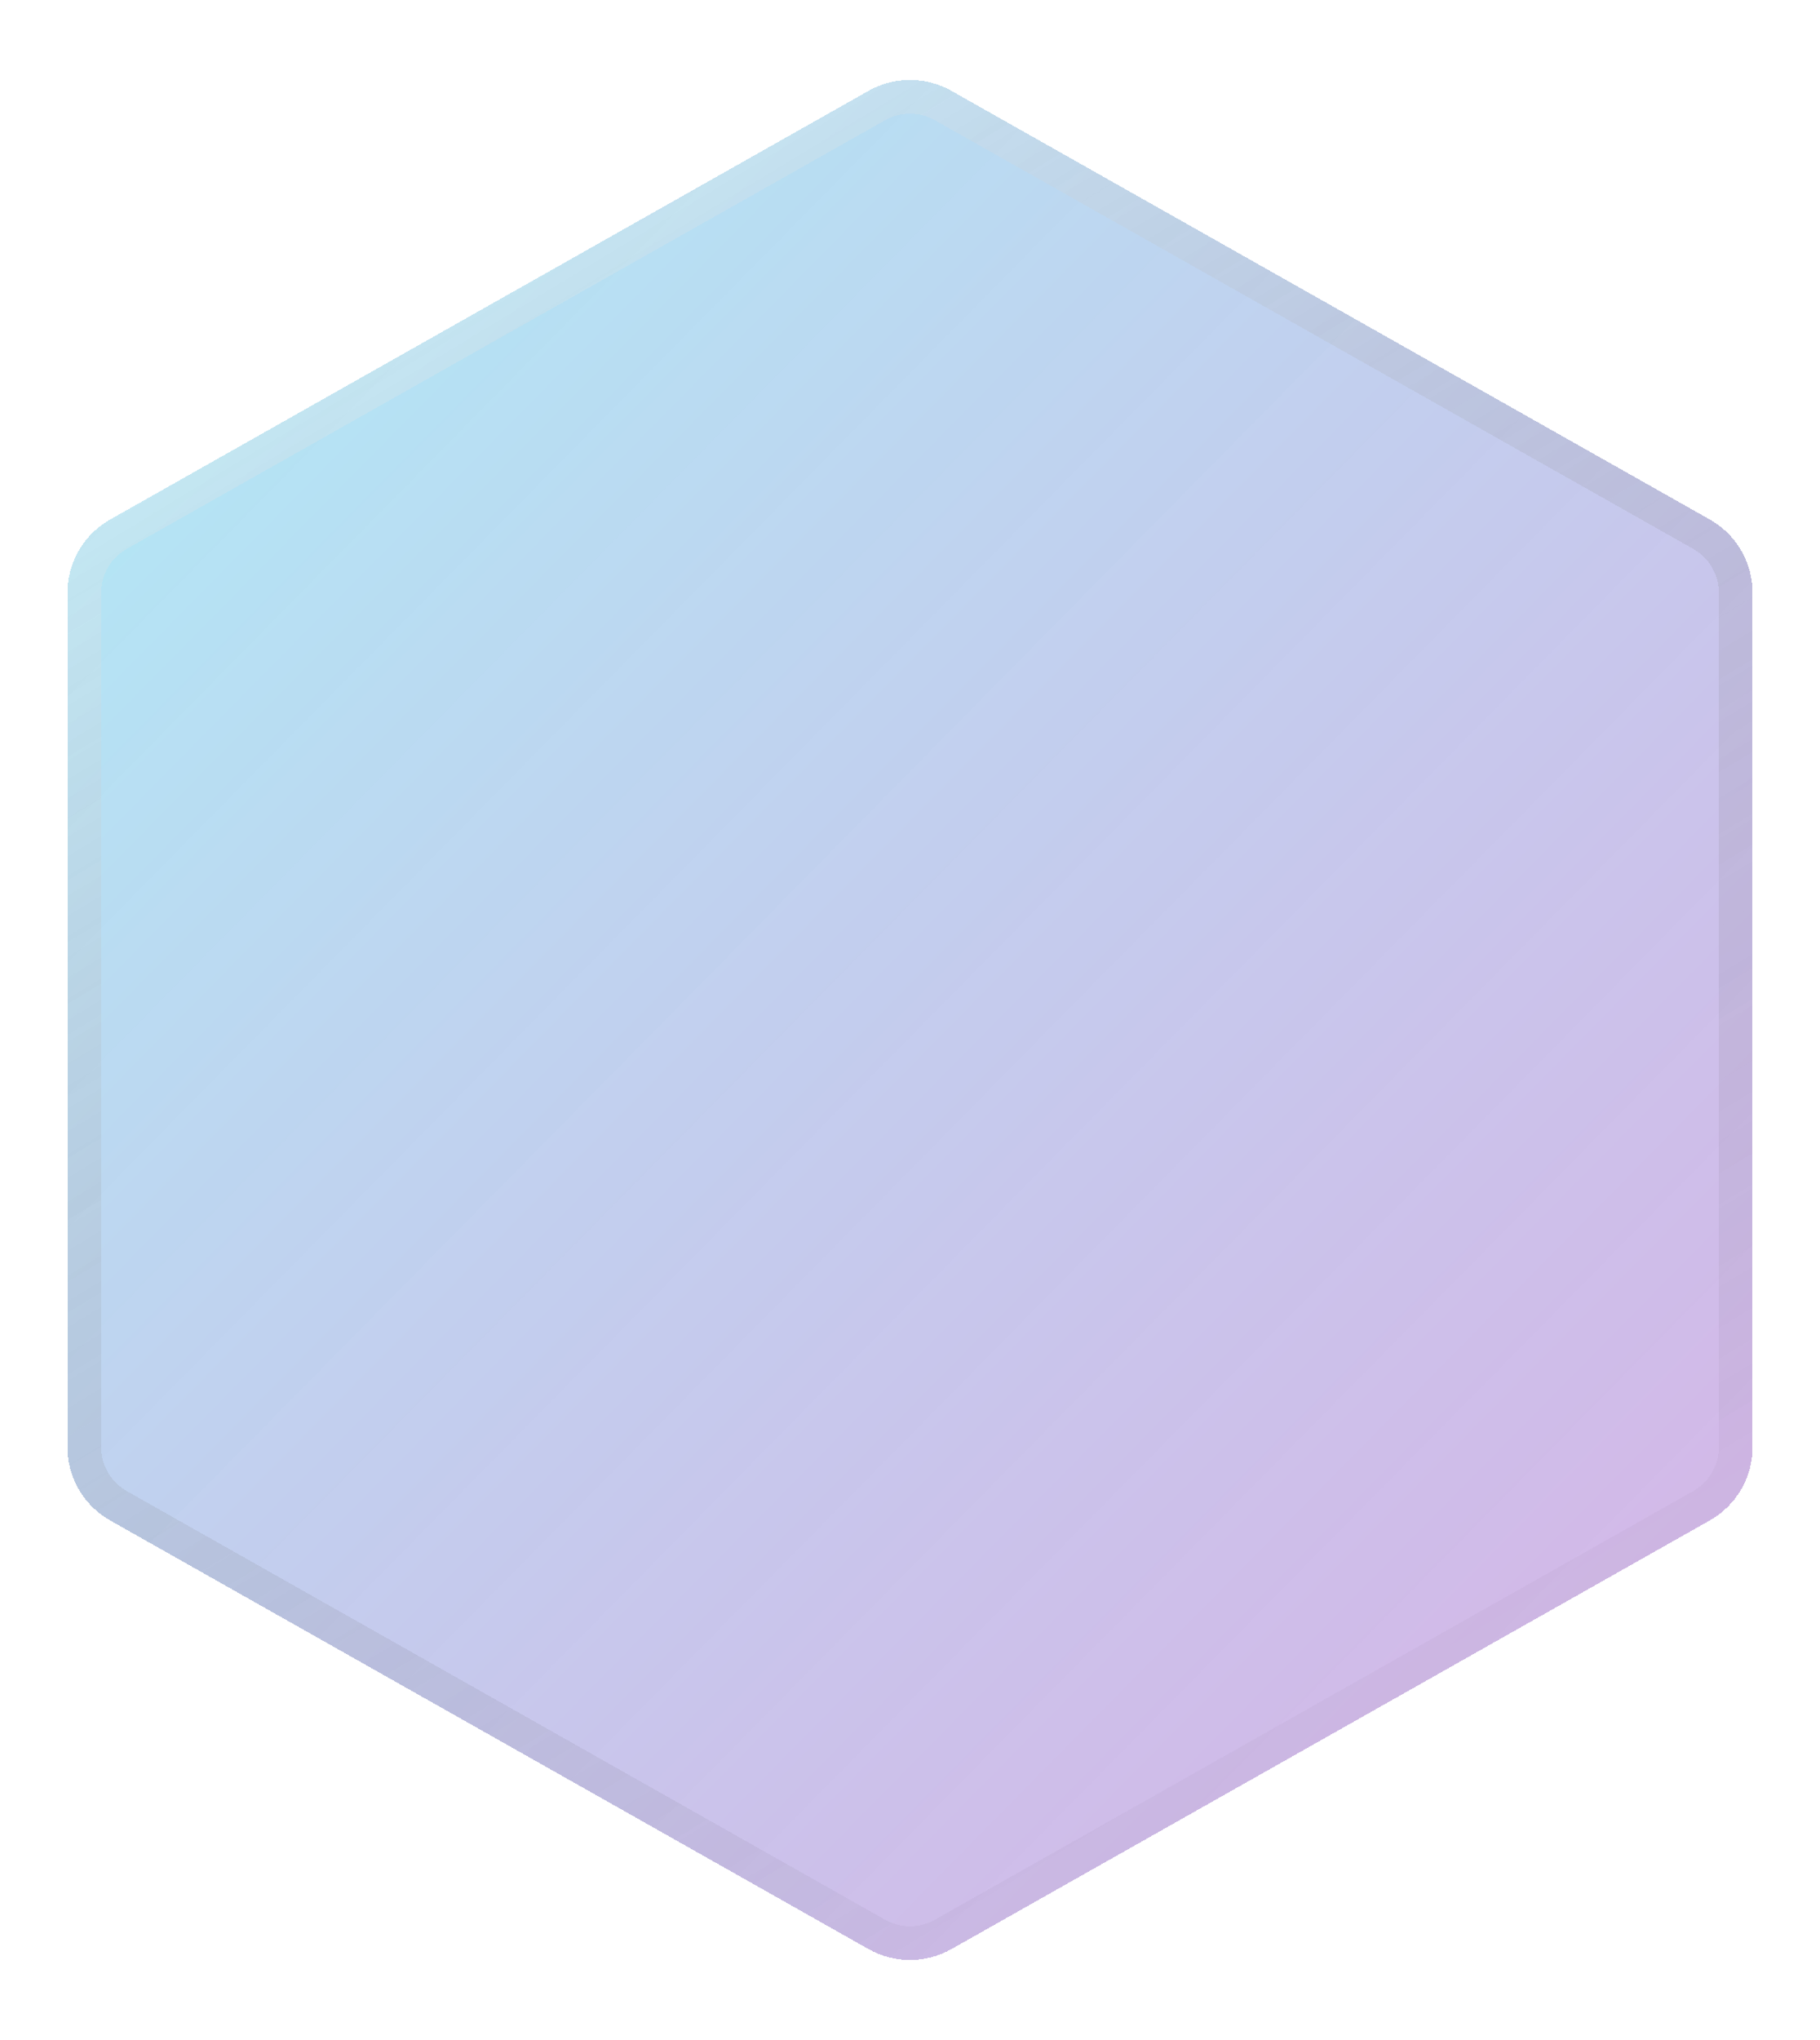 <svg width="108" height="121" viewBox="0 0 108 121" fill="none" xmlns="http://www.w3.org/2000/svg">
<g filter="url(#filter0_bd_231_1866)">
<path d="M51.54 1.39C53.067 0.527 54.933 0.527 56.46 1.39L101.46 26.815C103.029 27.702 104 29.365 104 31.168V81.832C104 83.635 103.029 85.298 101.46 86.185L56.46 111.61C54.933 112.473 53.067 112.473 51.54 111.61L6.54 86.185C4.971 85.298 4 83.635 4 81.832V31.168C4 29.365 4.971 27.702 6.54 26.815L51.54 1.39Z" fill="url(#paint0_linear_231_1866)" fill-opacity="0.6" shape-rendering="crispEdges"/>
<path d="M52.032 2.26C53.253 1.57 54.747 1.57 55.968 2.26L100.968 27.685C102.223 28.395 103 29.726 103 31.168V81.832C103 83.275 102.223 84.605 100.968 85.315L55.968 110.74C54.747 111.43 53.253 111.43 52.032 110.74L7.032 85.315C5.777 84.605 5 83.275 5 81.832V31.168C5 29.726 5.777 28.395 7.032 27.685L52.032 2.26Z" stroke="url(#paint1_linear_231_1866)" stroke-opacity="0.3" stroke-width="2" shape-rendering="crispEdges"/>
</g>
<defs>
<filter id="filter0_bd_231_1866" x="-8" y="-11.257" width="124" height="135.514" filterUnits="userSpaceOnUse" color-interpolation-filters="sRGB">
<feFlood flood-opacity="0" result="BackgroundImageFix"/>
<feGaussianBlur in="BackgroundImageFix" stdDeviation="6"/>
<feComposite in2="SourceAlpha" operator="in" result="effect1_backgroundBlur_231_1866"/>
<feColorMatrix in="SourceAlpha" type="matrix" values="0 0 0 0 0 0 0 0 0 0 0 0 0 0 0 0 0 0 127 0" result="hardAlpha"/>
<feOffset dy="4"/>
<feGaussianBlur stdDeviation="2"/>
<feComposite in2="hardAlpha" operator="out"/>
<feColorMatrix type="matrix" values="0 0 0 0 0 0 0 0 0 0 0 0 0 0 0 0 0 0 0.1 0"/>
<feBlend mode="normal" in2="effect1_backgroundBlur_231_1866" result="effect2_dropShadow_231_1866"/>
<feBlend mode="normal" in="SourceGraphic" in2="effect2_dropShadow_231_1866" result="shape"/>
</filter>
<linearGradient id="paint0_linear_231_1866" x1="105.821" y1="97.109" x2="14.057" y2="6.649" gradientUnits="userSpaceOnUse">
<stop offset="0.015" stop-color="#7E23B7" stop-opacity="0.55"/>
<stop offset="1" stop-color="#45CBE9" stop-opacity="0.7"/>
</linearGradient>
<linearGradient id="paint1_linear_231_1866" x1="12.603" y1="11.869" x2="74.77" y2="114.205" gradientUnits="userSpaceOnUse">
<stop stop-color="white"/>
<stop offset="1" stop-opacity="0"/>
</linearGradient>
</defs>
</svg>
